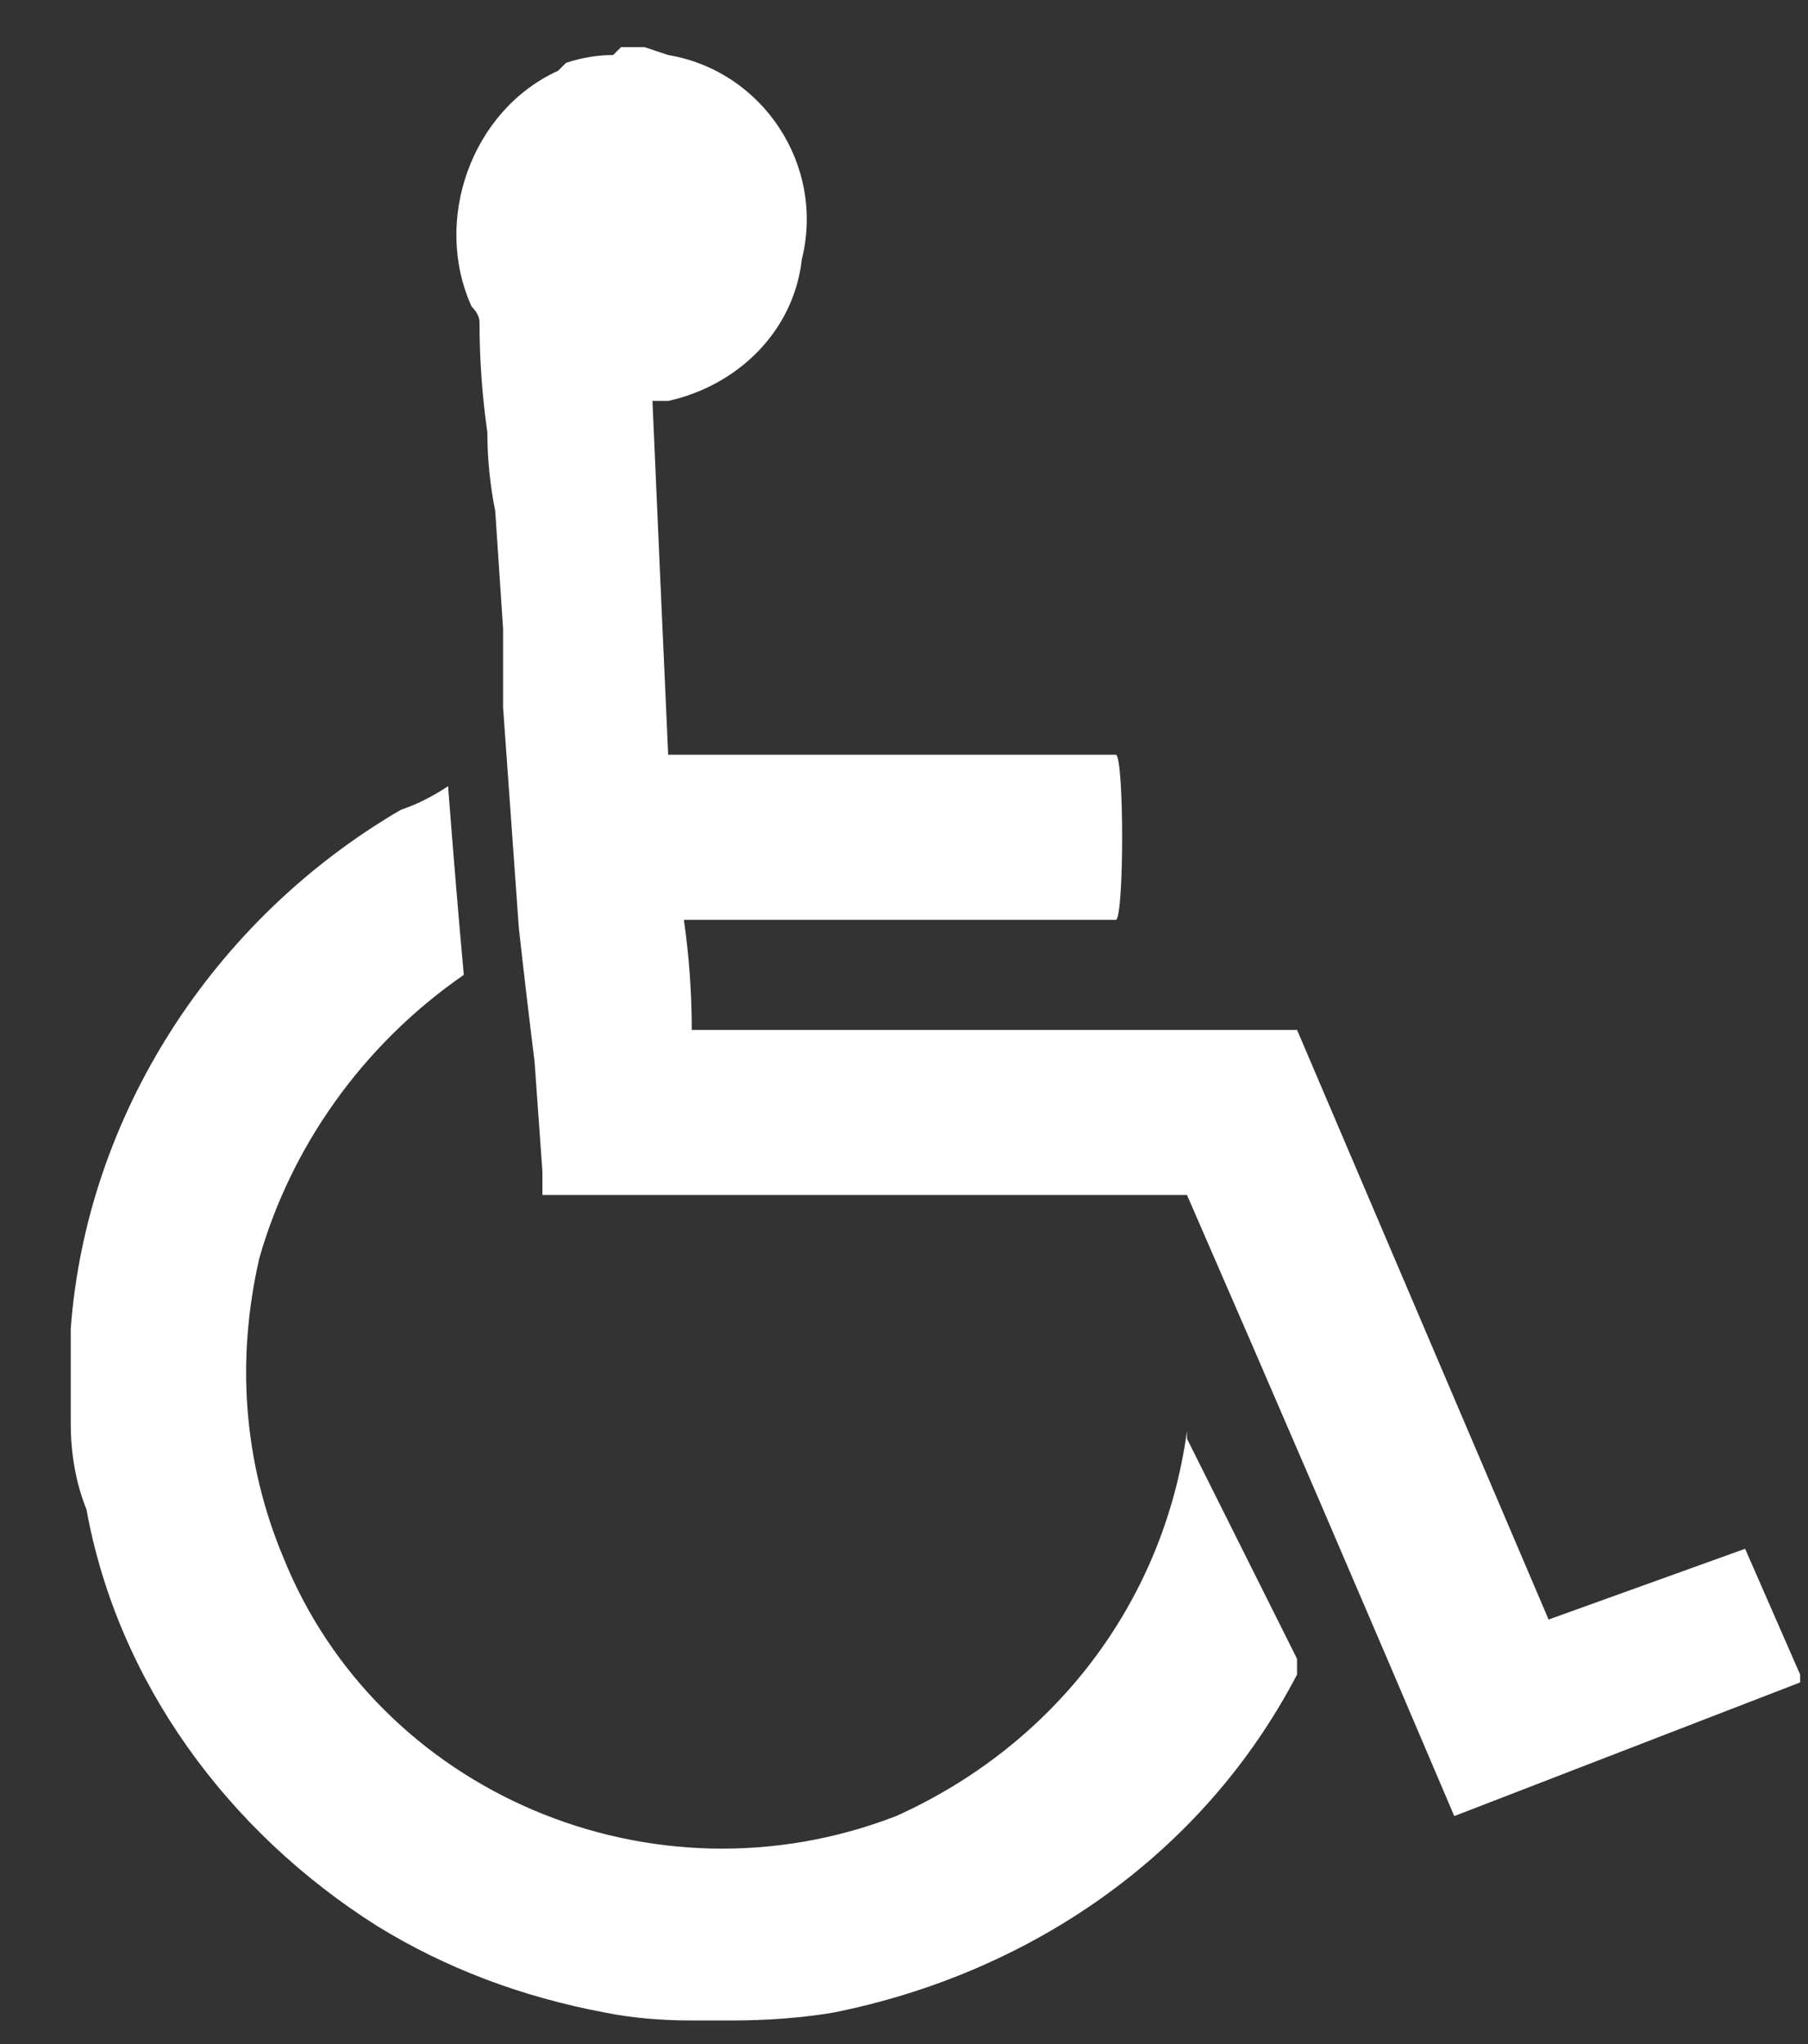<?xml version="1.0" encoding="UTF-8"?>
<svg xmlns="http://www.w3.org/2000/svg" version="1.2" viewBox="0 0 23 26" width="23" height="26">
  <rect x="0" y="0" width="23" height="26" fill="#333333" stroke="none"/>
  <style>.a{fill:#fff}</style>
  <path class="a" d="m8.2 0.6l0.3 0.1c1.2 0.2 2 1.4 1.7 2.6-0.1 0.9-0.8 1.6-1.7 1.8h-0.2q0.1 2.3 0.2 4.5h5.7c0.1 0.1 0.1 2 0 2.1h-5.5q0.1 0.7 0.1 1.4 3.9 0 7.7 0l3.2 7.5 2.5-0.9 0.7 1.6q0 0 0 0.1l-4.4 1.7q-1.7-4-3.4-7.9h-8.2q0-0.2 0-0.3l-0.1-1.4q-0.1-0.8-0.2-1.7l-0.1-1.4-0.1-1.4q0-0.5 0-1l-0.1-1.5q-0.1-0.5-0.1-1-0.1-0.7-0.1-1.4 0-0.1-0.1-0.2c-0.5-1.1 0-2.5 1.1-3q0.1-0.1 0.1-0.1 0.3-0.1 0.6-0.1 0 0 0.1-0.1z"></path>
  <path class="a" d="m0.9 17.1q0-0.1 0-0.2c0.2-2.7 1.8-5.2 4.2-6.6q0.3-0.1 0.6-0.3 0.1 1.3 0.2 2.4c-1.3 0.9-2.2 2.2-2.6 3.6-0.3 1.3-0.2 2.6 0.3 3.8 1.2 3 4.7 4.5 7.8 3.3 2-0.9 3.4-2.7 3.7-4.9q0 0.1 0 0.1 0.7 1.4 1.4 2.8 0 0.1 0 0.2c-1.2 2.3-3.4 3.8-5.9 4.3q-0.6 0.1-1.3 0.1-0.2 0-0.5 0-0.6 0-1.1-0.1-1.6-0.3-2.9-1.1c-1.9-1.2-3.3-3.1-3.7-5.3q-0.2-0.5-0.2-1.1 0-0.1 0-0.2z"></path>
</svg>
